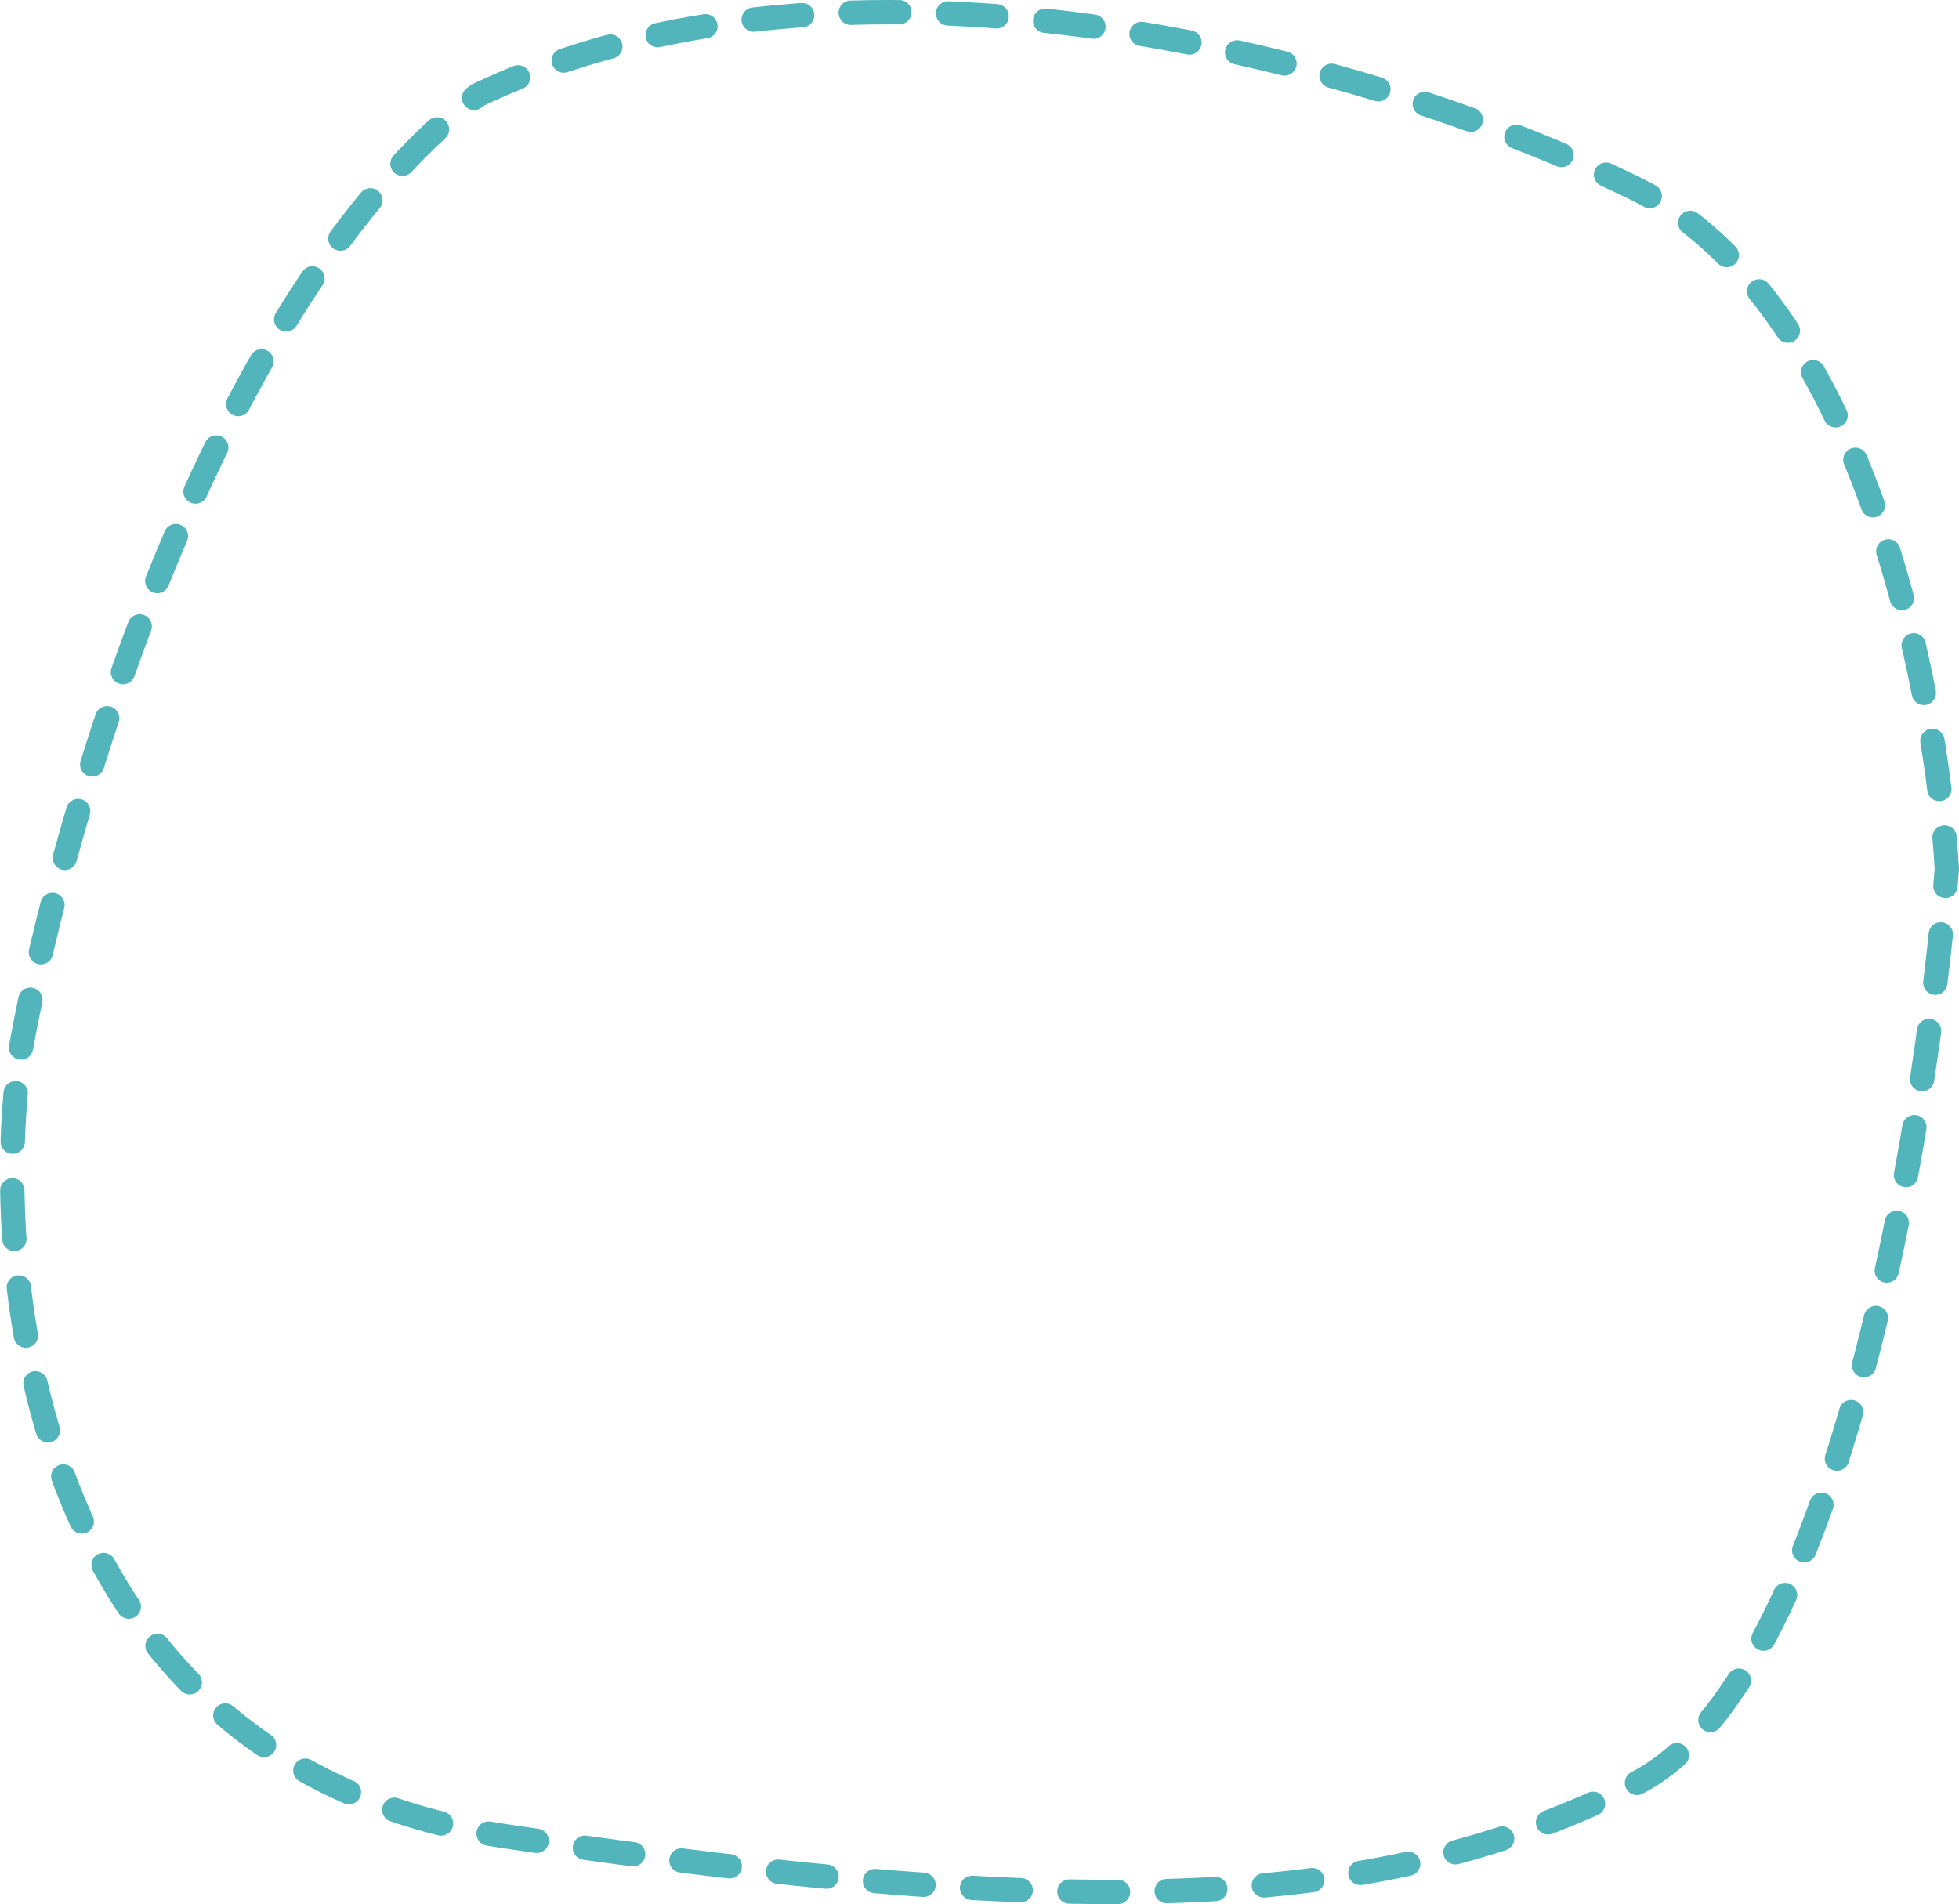 <?xml version="1.0" encoding="UTF-8"?> <svg xmlns="http://www.w3.org/2000/svg" width="322" height="313" viewBox="0 0 322 313" fill="none"> <path d="M3.454 172.188C10.404 133.77 35.146 48.675 78.515 15.635C138.033 -12.698 222.572 8.432 268.822 31.002C305.822 49.059 318.357 113.121 320 142.895C316.588 186.115 301.576 276.685 268.822 293.205C227.879 313.855 179.734 316.256 83.064 301.849C5.728 290.324 -2.233 210.606 3.454 172.188Z" stroke="#52B5BB" stroke-width="4" stroke-linecap="round" stroke-linejoin="round" stroke-dasharray="8 8"></path> </svg> 
